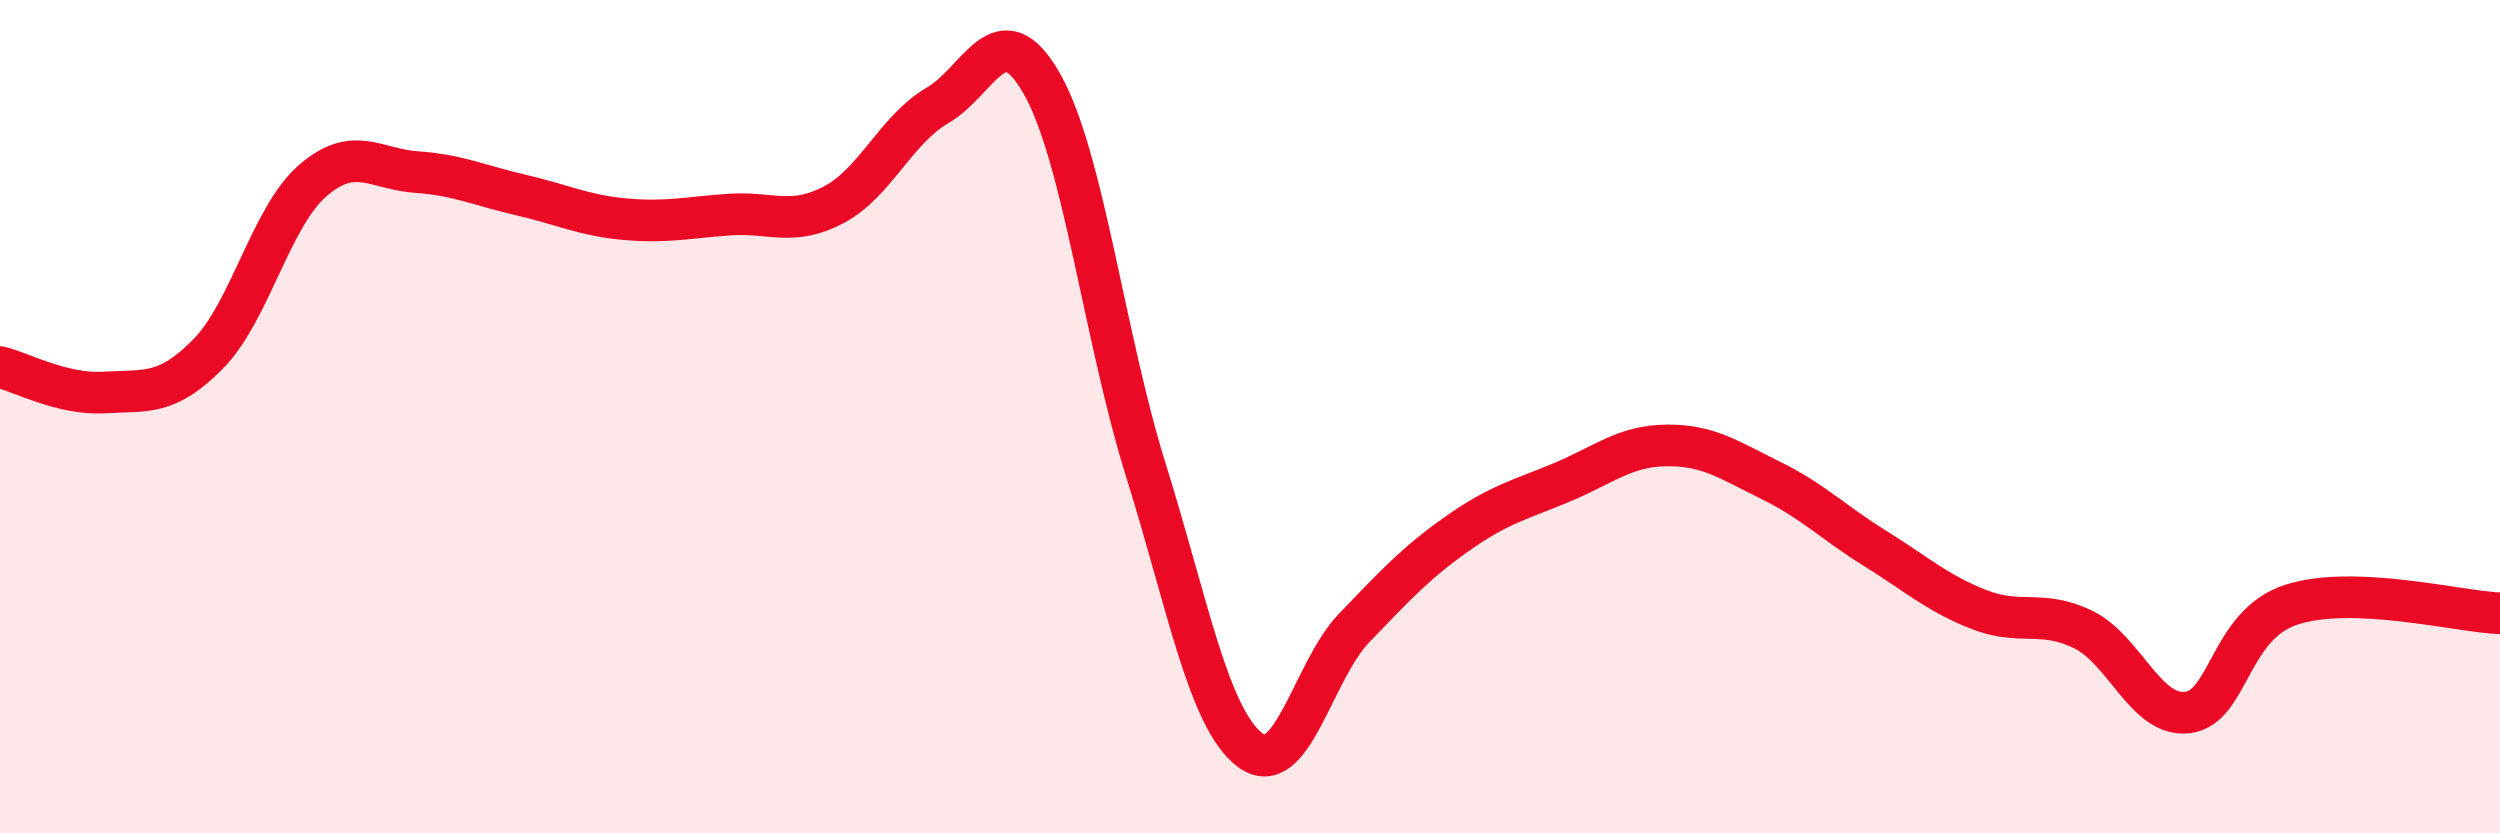 
    <svg width="60" height="20" viewBox="0 0 60 20" xmlns="http://www.w3.org/2000/svg">
      <path
        d="M 0,8.81 C 0.5,8.93 1.5,9.48 2.5,9.42 C 3.5,9.36 4,9.51 5,8.49 C 6,7.47 6.5,5.21 7.5,4.34 C 8.5,3.47 9,4.06 10,4.13 C 11,4.2 11.5,4.45 12.5,4.68 C 13.5,4.91 14,5.17 15,5.26 C 16,5.35 16.5,5.22 17.5,5.15 C 18.5,5.08 19,5.44 20,4.92 C 21,4.4 21.5,3.11 22.5,2.53 C 23.5,1.95 24,0.25 25,2 C 26,3.75 26.5,8.08 27.5,11.28 C 28.5,14.48 29,17.24 30,18 C 31,18.76 31.5,16.11 32.5,15.07 C 33.5,14.03 34,13.49 35,12.79 C 36,12.09 36.5,11.99 37.5,11.57 C 38.5,11.15 39,10.7 40,10.69 C 41,10.68 41.5,11.04 42.5,11.53 C 43.5,12.02 44,12.54 45,13.16 C 46,13.78 46.5,14.24 47.5,14.63 C 48.5,15.02 49,14.62 50,15.11 C 51,15.6 51.5,17.22 52.5,17.1 C 53.5,16.98 53.5,14.99 55,14.51 C 56.5,14.03 59,14.68 60,14.72L60 20L0 20Z"
        fill="#EB0A25"
        opacity="0.1"
        stroke-linecap="round"
        stroke-linejoin="round"
      />
      <path
        d="M 0,8.81 C 0.5,8.93 1.5,9.48 2.5,9.42 C 3.5,9.36 4,9.51 5,8.49 C 6,7.47 6.5,5.21 7.5,4.34 C 8.5,3.47 9,4.06 10,4.13 C 11,4.2 11.5,4.45 12.5,4.68 C 13.5,4.91 14,5.17 15,5.26 C 16,5.35 16.5,5.22 17.5,5.15 C 18.5,5.08 19,5.44 20,4.92 C 21,4.4 21.5,3.11 22.5,2.53 C 23.5,1.95 24,0.25 25,2 C 26,3.75 26.5,8.08 27.5,11.28 C 28.5,14.48 29,17.24 30,18 C 31,18.76 31.5,16.11 32.5,15.07 C 33.5,14.03 34,13.49 35,12.79 C 36,12.09 36.5,11.99 37.5,11.57 C 38.5,11.15 39,10.7 40,10.69 C 41,10.68 41.5,11.04 42.5,11.53 C 43.5,12.02 44,12.54 45,13.16 C 46,13.78 46.5,14.24 47.5,14.63 C 48.5,15.02 49,14.62 50,15.11 C 51,15.6 51.5,17.22 52.5,17.1 C 53.5,16.98 53.5,14.99 55,14.51 C 56.5,14.03 59,14.68 60,14.72"
        stroke="#EB0A25"
        stroke-width="1"
        fill="none"
        stroke-linecap="round"
        stroke-linejoin="round"
      />
    </svg>
  